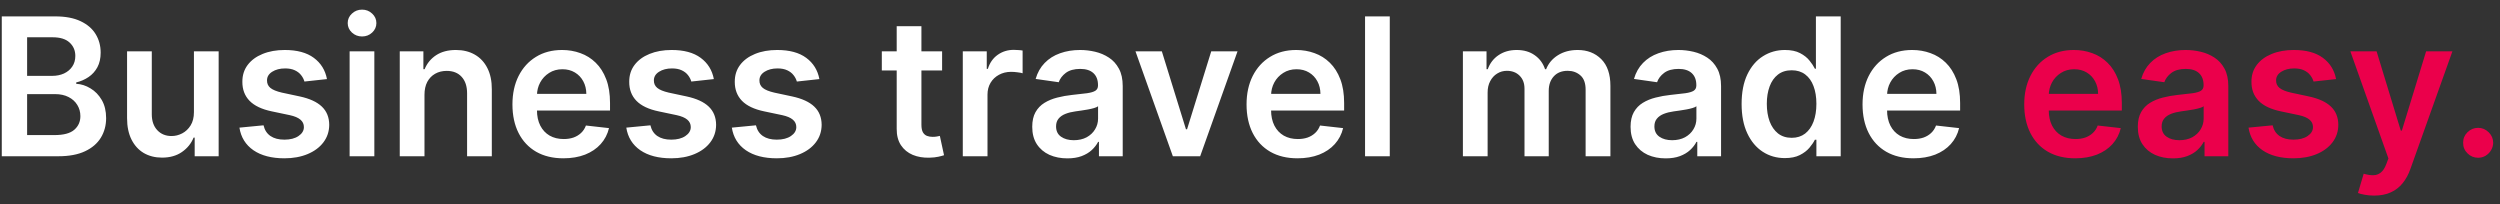 <svg width="208" height="17" viewBox="0 0 208 17" fill="none" xmlns="http://www.w3.org/2000/svg">
<rect x="0" y="0" width="208" height="17" fill="#333333" stroke="none"/>
<path d="M0.148 13V1.364H4.602C5.443 1.364 6.142 1.496 6.699 1.761C7.259 2.023 7.678 2.381 7.955 2.835C8.235 3.29 8.375 3.805 8.375 4.381C8.375 4.854 8.284 5.259 8.102 5.597C7.92 5.93 7.676 6.201 7.369 6.409C7.062 6.617 6.72 6.767 6.341 6.858V6.972C6.754 6.994 7.15 7.121 7.528 7.352C7.911 7.58 8.223 7.902 8.466 8.318C8.708 8.735 8.83 9.239 8.83 9.83C8.83 10.432 8.684 10.973 8.392 11.454C8.1 11.932 7.661 12.309 7.074 12.585C6.487 12.862 5.748 13 4.858 13H0.148ZM2.256 11.239H4.523C5.288 11.239 5.839 11.093 6.176 10.801C6.517 10.506 6.688 10.127 6.688 9.665C6.688 9.32 6.602 9.009 6.432 8.733C6.261 8.453 6.019 8.233 5.705 8.074C5.39 7.911 5.015 7.83 4.58 7.83H2.256V11.239ZM2.256 6.312H4.341C4.705 6.312 5.032 6.246 5.324 6.114C5.616 5.977 5.845 5.786 6.011 5.54C6.182 5.29 6.267 4.994 6.267 4.653C6.267 4.203 6.108 3.831 5.79 3.54C5.475 3.248 5.008 3.102 4.386 3.102H2.256V6.312ZM16.135 9.33V4.273H18.192V13H16.197V11.449H16.107C15.91 11.938 15.586 12.337 15.135 12.648C14.688 12.958 14.137 13.114 13.482 13.114C12.91 13.114 12.404 12.987 11.964 12.733C11.529 12.475 11.188 12.102 10.942 11.614C10.695 11.121 10.572 10.527 10.572 9.83V4.273H12.629V9.511C12.629 10.064 12.781 10.504 13.084 10.829C13.387 11.155 13.785 11.318 14.277 11.318C14.58 11.318 14.874 11.244 15.158 11.097C15.442 10.949 15.675 10.729 15.857 10.438C16.042 10.142 16.135 9.773 16.135 9.33ZM27.204 6.58L25.329 6.784C25.276 6.595 25.184 6.417 25.051 6.25C24.922 6.083 24.748 5.949 24.528 5.847C24.309 5.744 24.04 5.693 23.722 5.693C23.294 5.693 22.934 5.786 22.642 5.972C22.354 6.157 22.212 6.398 22.216 6.693C22.212 6.947 22.305 7.153 22.494 7.312C22.688 7.472 23.006 7.602 23.449 7.705L24.938 8.023C25.763 8.201 26.377 8.483 26.778 8.869C27.184 9.256 27.388 9.761 27.392 10.386C27.388 10.936 27.227 11.421 26.909 11.841C26.595 12.258 26.157 12.583 25.597 12.818C25.036 13.053 24.392 13.171 23.665 13.171C22.597 13.171 21.737 12.947 21.085 12.5C20.434 12.049 20.046 11.422 19.921 10.619L21.926 10.426C22.017 10.82 22.21 11.117 22.506 11.318C22.801 11.519 23.186 11.619 23.659 11.619C24.148 11.619 24.54 11.519 24.835 11.318C25.134 11.117 25.284 10.869 25.284 10.574C25.284 10.324 25.188 10.117 24.994 9.955C24.805 9.792 24.509 9.667 24.108 9.58L22.619 9.267C21.782 9.093 21.163 8.799 20.761 8.386C20.36 7.97 20.161 7.443 20.165 6.807C20.161 6.269 20.307 5.803 20.602 5.409C20.901 5.011 21.316 4.705 21.847 4.489C22.381 4.269 22.996 4.159 23.693 4.159C24.716 4.159 25.521 4.377 26.108 4.812C26.699 5.248 27.064 5.837 27.204 6.58ZM29.088 13V4.273H31.145V13H29.088ZM30.122 3.034C29.796 3.034 29.516 2.926 29.281 2.71C29.046 2.491 28.929 2.227 28.929 1.92C28.929 1.61 29.046 1.347 29.281 1.131C29.516 0.911 29.796 0.801 30.122 0.801C30.452 0.801 30.732 0.911 30.963 1.131C31.198 1.347 31.315 1.61 31.315 1.92C31.315 2.227 31.198 2.491 30.963 2.71C30.732 2.926 30.452 3.034 30.122 3.034ZM35.317 7.886V13H33.26V4.273H35.226V5.756H35.328C35.529 5.267 35.849 4.879 36.288 4.591C36.731 4.303 37.279 4.159 37.93 4.159C38.533 4.159 39.057 4.288 39.504 4.545C39.955 4.803 40.303 5.176 40.55 5.665C40.8 6.153 40.923 6.746 40.919 7.443V13H38.862V7.761C38.862 7.178 38.711 6.722 38.408 6.392C38.108 6.062 37.694 5.898 37.163 5.898C36.803 5.898 36.483 5.977 36.203 6.136C35.927 6.292 35.709 6.517 35.55 6.812C35.394 7.108 35.317 7.466 35.317 7.886ZM46.874 13.171C45.999 13.171 45.243 12.989 44.606 12.625C43.974 12.258 43.487 11.739 43.146 11.068C42.805 10.394 42.635 9.6 42.635 8.688C42.635 7.79 42.805 7.002 43.146 6.324C43.491 5.642 43.972 5.112 44.59 4.733C45.207 4.35 45.932 4.159 46.766 4.159C47.303 4.159 47.811 4.246 48.288 4.42C48.769 4.591 49.194 4.856 49.561 5.216C49.932 5.576 50.224 6.034 50.436 6.591C50.648 7.144 50.754 7.803 50.754 8.568V9.199H43.601V7.812H48.783C48.779 7.419 48.694 7.068 48.527 6.761C48.36 6.451 48.127 6.206 47.828 6.028C47.533 5.85 47.188 5.761 46.794 5.761C46.374 5.761 46.004 5.864 45.686 6.068C45.368 6.269 45.12 6.534 44.942 6.864C44.767 7.189 44.678 7.547 44.675 7.938V9.148C44.675 9.655 44.767 10.091 44.953 10.454C45.139 10.814 45.398 11.091 45.731 11.284C46.065 11.473 46.455 11.568 46.902 11.568C47.201 11.568 47.472 11.527 47.715 11.443C47.957 11.356 48.167 11.229 48.345 11.062C48.523 10.896 48.658 10.689 48.749 10.443L50.669 10.659C50.548 11.167 50.317 11.61 49.976 11.989C49.639 12.364 49.207 12.655 48.68 12.864C48.154 13.068 47.552 13.171 46.874 13.171ZM59.392 6.58L57.517 6.784C57.464 6.595 57.371 6.417 57.239 6.25C57.11 6.083 56.936 5.949 56.716 5.847C56.496 5.744 56.227 5.693 55.909 5.693C55.481 5.693 55.121 5.786 54.83 5.972C54.542 6.157 54.4 6.398 54.403 6.693C54.4 6.947 54.492 7.153 54.682 7.312C54.875 7.472 55.193 7.602 55.636 7.705L57.125 8.023C57.951 8.201 58.564 8.483 58.966 8.869C59.371 9.256 59.576 9.761 59.58 10.386C59.576 10.936 59.415 11.421 59.097 11.841C58.782 12.258 58.345 12.583 57.784 12.818C57.224 13.053 56.58 13.171 55.852 13.171C54.784 13.171 53.924 12.947 53.273 12.5C52.621 12.049 52.233 11.422 52.108 10.619L54.114 10.426C54.205 10.82 54.398 11.117 54.693 11.318C54.989 11.519 55.373 11.619 55.847 11.619C56.335 11.619 56.727 11.519 57.023 11.318C57.322 11.117 57.472 10.869 57.472 10.574C57.472 10.324 57.375 10.117 57.182 9.955C56.992 9.792 56.697 9.667 56.295 9.58L54.807 9.267C53.97 9.093 53.35 8.799 52.949 8.386C52.547 7.97 52.349 7.443 52.352 6.807C52.349 6.269 52.494 5.803 52.79 5.409C53.089 5.011 53.504 4.705 54.034 4.489C54.568 4.269 55.184 4.159 55.881 4.159C56.903 4.159 57.708 4.377 58.295 4.812C58.886 5.248 59.252 5.837 59.392 6.58ZM68.173 6.58L66.298 6.784C66.245 6.595 66.153 6.417 66.02 6.25C65.891 6.083 65.717 5.949 65.497 5.847C65.278 5.744 65.008 5.693 64.69 5.693C64.262 5.693 63.903 5.786 63.611 5.972C63.323 6.157 63.181 6.398 63.185 6.693C63.181 6.947 63.274 7.153 63.463 7.312C63.656 7.472 63.974 7.602 64.418 7.705L65.906 8.023C66.732 8.201 67.346 8.483 67.747 8.869C68.153 9.256 68.357 9.761 68.361 10.386C68.357 10.936 68.196 11.421 67.878 11.841C67.563 12.258 67.126 12.583 66.565 12.818C66.005 13.053 65.361 13.171 64.633 13.171C63.565 13.171 62.706 12.947 62.054 12.5C61.403 12.049 61.014 11.422 60.889 10.619L62.895 10.426C62.986 10.82 63.179 11.117 63.474 11.318C63.77 11.519 64.154 11.619 64.628 11.619C65.117 11.619 65.508 11.519 65.804 11.318C66.103 11.117 66.253 10.869 66.253 10.574C66.253 10.324 66.156 10.117 65.963 9.955C65.774 9.792 65.478 9.667 65.077 9.58L63.588 9.267C62.751 9.093 62.132 8.799 61.73 8.386C61.329 7.97 61.13 7.443 61.133 6.807C61.13 6.269 61.276 5.803 61.571 5.409C61.87 5.011 62.285 4.705 62.815 4.489C63.349 4.269 63.965 4.159 64.662 4.159C65.685 4.159 66.49 4.377 67.077 4.812C67.668 5.248 68.033 5.837 68.173 6.58ZM78.383 4.273V5.864H73.367V4.273H78.383ZM74.605 2.182H76.662V10.375C76.662 10.652 76.704 10.864 76.787 11.011C76.874 11.155 76.988 11.254 77.128 11.307C77.268 11.36 77.423 11.386 77.594 11.386C77.722 11.386 77.84 11.377 77.946 11.358C78.056 11.339 78.139 11.322 78.196 11.307L78.543 12.915C78.433 12.953 78.276 12.994 78.071 13.04C77.87 13.085 77.624 13.112 77.332 13.119C76.817 13.134 76.353 13.057 75.94 12.886C75.528 12.712 75.2 12.443 74.957 12.079C74.719 11.716 74.601 11.261 74.605 10.716V2.182ZM80.104 13V4.273H82.098V5.727H82.189C82.348 5.223 82.621 4.835 83.007 4.562C83.397 4.286 83.842 4.148 84.342 4.148C84.456 4.148 84.583 4.153 84.723 4.165C84.867 4.172 84.986 4.186 85.081 4.205V6.097C84.994 6.066 84.856 6.04 84.666 6.017C84.481 5.991 84.301 5.977 84.126 5.977C83.751 5.977 83.414 6.059 83.115 6.222C82.82 6.381 82.587 6.602 82.416 6.886C82.246 7.17 82.16 7.498 82.16 7.869V13H80.104ZM88.803 13.176C88.249 13.176 87.751 13.078 87.308 12.881C86.869 12.68 86.52 12.384 86.263 11.994C86.009 11.604 85.882 11.123 85.882 10.551C85.882 10.059 85.973 9.652 86.155 9.33C86.337 9.008 86.585 8.75 86.899 8.557C87.213 8.364 87.568 8.218 87.962 8.119C88.359 8.017 88.77 7.943 89.195 7.898C89.706 7.845 90.121 7.797 90.439 7.756C90.757 7.71 90.988 7.642 91.132 7.551C91.28 7.456 91.354 7.311 91.354 7.114V7.08C91.354 6.652 91.227 6.32 90.973 6.085C90.719 5.85 90.354 5.733 89.876 5.733C89.373 5.733 88.973 5.843 88.678 6.062C88.386 6.282 88.189 6.542 88.087 6.841L86.166 6.568C86.318 6.038 86.568 5.595 86.916 5.239C87.265 4.879 87.691 4.61 88.195 4.432C88.698 4.25 89.255 4.159 89.865 4.159C90.285 4.159 90.704 4.208 91.121 4.307C91.537 4.405 91.918 4.568 92.263 4.795C92.608 5.019 92.884 5.324 93.092 5.71C93.305 6.097 93.41 6.58 93.41 7.159V13H91.433V11.801H91.365C91.24 12.044 91.064 12.271 90.837 12.483C90.613 12.691 90.331 12.86 89.99 12.989C89.653 13.114 89.257 13.176 88.803 13.176ZM89.337 11.665C89.749 11.665 90.108 11.583 90.41 11.421C90.713 11.254 90.947 11.034 91.109 10.761C91.276 10.489 91.359 10.191 91.359 9.869V8.841C91.295 8.894 91.185 8.943 91.03 8.989C90.878 9.034 90.708 9.074 90.519 9.108C90.329 9.142 90.142 9.172 89.956 9.199C89.77 9.225 89.609 9.248 89.473 9.267C89.166 9.309 88.892 9.377 88.649 9.472C88.407 9.566 88.215 9.699 88.075 9.869C87.935 10.036 87.865 10.252 87.865 10.517C87.865 10.896 88.003 11.182 88.28 11.375C88.556 11.568 88.909 11.665 89.337 11.665ZM102.962 4.273L99.854 13H97.581L94.473 4.273H96.666L98.672 10.756H98.763L100.774 4.273H102.962ZM107.952 13.171C107.077 13.171 106.321 12.989 105.685 12.625C105.052 12.258 104.565 11.739 104.224 11.068C103.884 10.394 103.713 9.6 103.713 8.688C103.713 7.79 103.884 7.002 104.224 6.324C104.569 5.642 105.05 5.112 105.668 4.733C106.285 4.35 107.01 4.159 107.844 4.159C108.382 4.159 108.889 4.246 109.366 4.42C109.848 4.591 110.272 4.856 110.639 5.216C111.01 5.576 111.302 6.034 111.514 6.591C111.726 7.144 111.832 7.803 111.832 8.568V9.199H104.679V7.812H109.861C109.857 7.419 109.772 7.068 109.605 6.761C109.438 6.451 109.205 6.206 108.906 6.028C108.611 5.85 108.266 5.761 107.872 5.761C107.452 5.761 107.082 5.864 106.764 6.068C106.446 6.269 106.198 6.534 106.02 6.864C105.846 7.189 105.757 7.547 105.753 7.938V9.148C105.753 9.655 105.846 10.091 106.031 10.454C106.217 10.814 106.476 11.091 106.81 11.284C107.143 11.473 107.533 11.568 107.98 11.568C108.279 11.568 108.55 11.527 108.793 11.443C109.035 11.356 109.245 11.229 109.423 11.062C109.601 10.896 109.736 10.689 109.827 10.443L111.747 10.659C111.626 11.167 111.395 11.61 111.054 11.989C110.717 12.364 110.285 12.655 109.759 12.864C109.232 13.068 108.63 13.171 107.952 13.171ZM115.629 1.364V13H113.572V1.364H115.629ZM121.713 13V4.273H123.679V5.756H123.781C123.963 5.256 124.264 4.866 124.685 4.585C125.105 4.301 125.607 4.159 126.19 4.159C126.781 4.159 127.279 4.303 127.685 4.591C128.094 4.875 128.382 5.263 128.548 5.756H128.639C128.832 5.271 129.158 4.884 129.616 4.597C130.079 4.305 130.626 4.159 131.259 4.159C132.062 4.159 132.717 4.413 133.224 4.92C133.732 5.428 133.986 6.169 133.986 7.142V13H131.923V7.46C131.923 6.919 131.779 6.523 131.491 6.273C131.204 6.019 130.851 5.892 130.435 5.892C129.938 5.892 129.55 6.047 129.27 6.358C128.993 6.665 128.855 7.064 128.855 7.557V13H126.838V7.375C126.838 6.924 126.702 6.564 126.429 6.295C126.16 6.027 125.808 5.892 125.372 5.892C125.077 5.892 124.808 5.968 124.565 6.119C124.323 6.267 124.13 6.477 123.986 6.75C123.842 7.019 123.77 7.333 123.77 7.693V13H121.713ZM138.584 13.176C138.031 13.176 137.533 13.078 137.089 12.881C136.65 12.68 136.302 12.384 136.044 11.994C135.79 11.604 135.663 11.123 135.663 10.551C135.663 10.059 135.754 9.652 135.936 9.33C136.118 9.008 136.366 8.75 136.68 8.557C136.995 8.364 137.349 8.218 137.743 8.119C138.141 8.017 138.552 7.943 138.976 7.898C139.487 7.845 139.902 7.797 140.22 7.756C140.538 7.71 140.769 7.642 140.913 7.551C141.061 7.456 141.135 7.311 141.135 7.114V7.08C141.135 6.652 141.008 6.32 140.754 6.085C140.5 5.85 140.135 5.733 139.658 5.733C139.154 5.733 138.754 5.843 138.459 6.062C138.167 6.282 137.97 6.542 137.868 6.841L135.947 6.568C136.099 6.038 136.349 5.595 136.697 5.239C137.046 4.879 137.472 4.61 137.976 4.432C138.48 4.25 139.036 4.159 139.646 4.159C140.067 4.159 140.485 4.208 140.902 4.307C141.319 4.405 141.699 4.568 142.044 4.795C142.389 5.019 142.665 5.324 142.874 5.71C143.086 6.097 143.192 6.58 143.192 7.159V13H141.214V11.801H141.146C141.021 12.044 140.845 12.271 140.618 12.483C140.394 12.691 140.112 12.86 139.771 12.989C139.434 13.114 139.038 13.176 138.584 13.176ZM139.118 11.665C139.531 11.665 139.889 11.583 140.192 11.421C140.495 11.254 140.728 11.034 140.891 10.761C141.057 10.489 141.141 10.191 141.141 9.869V8.841C141.076 8.894 140.966 8.943 140.811 8.989C140.66 9.034 140.489 9.074 140.3 9.108C140.11 9.142 139.923 9.172 139.737 9.199C139.552 9.225 139.391 9.248 139.254 9.267C138.947 9.309 138.673 9.377 138.43 9.472C138.188 9.566 137.997 9.699 137.857 9.869C137.716 10.036 137.646 10.252 137.646 10.517C137.646 10.896 137.785 11.182 138.061 11.375C138.338 11.568 138.69 11.665 139.118 11.665ZM148.499 13.153C147.813 13.153 147.199 12.977 146.658 12.625C146.116 12.273 145.688 11.761 145.374 11.091C145.059 10.421 144.902 9.606 144.902 8.648C144.902 7.678 145.061 6.86 145.379 6.193C145.701 5.523 146.135 5.017 146.68 4.676C147.226 4.331 147.834 4.159 148.504 4.159C149.016 4.159 149.436 4.246 149.766 4.42C150.095 4.591 150.357 4.797 150.55 5.04C150.743 5.278 150.893 5.504 150.999 5.716H151.084V1.364H153.146V13H151.124V11.625H150.999C150.893 11.837 150.739 12.062 150.538 12.301C150.338 12.536 150.072 12.737 149.743 12.903C149.413 13.07 148.999 13.153 148.499 13.153ZM149.072 11.466C149.508 11.466 149.879 11.348 150.186 11.114C150.493 10.875 150.726 10.544 150.885 10.119C151.044 9.695 151.124 9.201 151.124 8.636C151.124 8.072 151.044 7.581 150.885 7.165C150.73 6.748 150.499 6.424 150.192 6.193C149.889 5.962 149.516 5.847 149.072 5.847C148.614 5.847 148.232 5.966 147.925 6.205C147.618 6.443 147.387 6.773 147.232 7.193C147.076 7.614 146.999 8.095 146.999 8.636C146.999 9.182 147.076 9.669 147.232 10.097C147.391 10.521 147.624 10.856 147.93 11.102C148.241 11.345 148.622 11.466 149.072 11.466ZM159.202 13.171C158.327 13.171 157.571 12.989 156.935 12.625C156.302 12.258 155.815 11.739 155.474 11.068C155.134 10.394 154.963 9.6 154.963 8.688C154.963 7.79 155.134 7.002 155.474 6.324C155.819 5.642 156.3 5.112 156.918 4.733C157.535 4.35 158.26 4.159 159.094 4.159C159.632 4.159 160.139 4.246 160.616 4.42C161.098 4.591 161.522 4.856 161.889 5.216C162.26 5.576 162.552 6.034 162.764 6.591C162.976 7.144 163.082 7.803 163.082 8.568V9.199H155.929V7.812H161.111C161.107 7.419 161.022 7.068 160.855 6.761C160.688 6.451 160.455 6.206 160.156 6.028C159.861 5.85 159.516 5.761 159.122 5.761C158.702 5.761 158.332 5.864 158.014 6.068C157.696 6.269 157.448 6.534 157.27 6.864C157.096 7.189 157.007 7.547 157.003 7.938V9.148C157.003 9.655 157.096 10.091 157.281 10.454C157.467 10.814 157.726 11.091 158.06 11.284C158.393 11.473 158.783 11.568 159.23 11.568C159.529 11.568 159.8 11.527 160.043 11.443C160.285 11.356 160.495 11.229 160.673 11.062C160.851 10.896 160.986 10.689 161.077 10.443L162.997 10.659C162.876 11.167 162.645 11.61 162.304 11.989C161.967 12.364 161.535 12.655 161.009 12.864C160.482 13.068 159.88 13.171 159.202 13.171Z" fill="white"/>
<path d="M172.655 13.171C171.78 13.171 171.024 12.989 170.388 12.625C169.755 12.258 169.268 11.739 168.928 11.068C168.587 10.394 168.416 9.6 168.416 8.688C168.416 7.79 168.587 7.002 168.928 6.324C169.272 5.642 169.753 5.112 170.371 4.733C170.988 4.35 171.714 4.159 172.547 4.159C173.085 4.159 173.592 4.246 174.07 4.42C174.551 4.591 174.975 4.856 175.342 5.216C175.714 5.576 176.005 6.034 176.217 6.591C176.429 7.144 176.536 7.803 176.536 8.568V9.199H169.382V7.812H174.564C174.56 7.419 174.475 7.068 174.308 6.761C174.142 6.451 173.909 6.206 173.609 6.028C173.314 5.85 172.969 5.761 172.575 5.761C172.155 5.761 171.786 5.864 171.467 6.068C171.149 6.269 170.901 6.534 170.723 6.864C170.549 7.189 170.46 7.547 170.456 7.938V9.148C170.456 9.655 170.549 10.091 170.734 10.454C170.92 10.814 171.179 11.091 171.513 11.284C171.846 11.473 172.236 11.568 172.683 11.568C172.982 11.568 173.253 11.527 173.496 11.443C173.738 11.356 173.948 11.229 174.126 11.062C174.304 10.896 174.439 10.689 174.53 10.443L176.45 10.659C176.329 11.167 176.098 11.61 175.757 11.989C175.42 12.364 174.988 12.655 174.462 12.864C173.935 13.068 173.333 13.171 172.655 13.171ZM180.787 13.176C180.234 13.176 179.736 13.078 179.293 12.881C178.853 12.68 178.505 12.384 178.247 11.994C177.993 11.604 177.866 11.123 177.866 10.551C177.866 10.059 177.957 9.652 178.139 9.33C178.321 9.008 178.569 8.75 178.884 8.557C179.198 8.364 179.552 8.218 179.946 8.119C180.344 8.017 180.755 7.943 181.179 7.898C181.69 7.845 182.105 7.797 182.423 7.756C182.741 7.71 182.973 7.642 183.116 7.551C183.264 7.456 183.338 7.311 183.338 7.114V7.08C183.338 6.652 183.211 6.32 182.957 6.085C182.704 5.85 182.338 5.733 181.861 5.733C181.357 5.733 180.957 5.843 180.662 6.062C180.37 6.282 180.173 6.542 180.071 6.841L178.151 6.568C178.302 6.038 178.552 5.595 178.901 5.239C179.249 4.879 179.675 4.61 180.179 4.432C180.683 4.25 181.24 4.159 181.849 4.159C182.27 4.159 182.688 4.208 183.105 4.307C183.522 4.405 183.902 4.568 184.247 4.795C184.592 5.019 184.868 5.324 185.077 5.71C185.289 6.097 185.395 6.58 185.395 7.159V13H183.418V11.801H183.349C183.224 12.044 183.048 12.271 182.821 12.483C182.598 12.691 182.315 12.86 181.974 12.989C181.637 13.114 181.241 13.176 180.787 13.176ZM181.321 11.665C181.734 11.665 182.092 11.583 182.395 11.421C182.698 11.254 182.931 11.034 183.094 10.761C183.26 10.489 183.344 10.191 183.344 9.869V8.841C183.279 8.894 183.17 8.943 183.014 8.989C182.863 9.034 182.692 9.074 182.503 9.108C182.313 9.142 182.126 9.172 181.94 9.199C181.755 9.225 181.594 9.248 181.457 9.267C181.151 9.309 180.876 9.377 180.634 9.472C180.391 9.566 180.2 9.699 180.06 9.869C179.92 10.036 179.849 10.252 179.849 10.517C179.849 10.896 179.988 11.182 180.264 11.375C180.541 11.568 180.893 11.665 181.321 11.665ZM194.361 6.58L192.486 6.784C192.433 6.595 192.34 6.417 192.207 6.25C192.079 6.083 191.904 5.949 191.685 5.847C191.465 5.744 191.196 5.693 190.878 5.693C190.45 5.693 190.09 5.786 189.798 5.972C189.51 6.157 189.368 6.398 189.372 6.693C189.368 6.947 189.461 7.153 189.651 7.312C189.844 7.472 190.162 7.602 190.605 7.705L192.094 8.023C192.92 8.201 193.533 8.483 193.935 8.869C194.34 9.256 194.545 9.761 194.548 10.386C194.545 10.936 194.384 11.421 194.065 11.841C193.751 12.258 193.313 12.583 192.753 12.818C192.192 13.053 191.548 13.171 190.821 13.171C189.753 13.171 188.893 12.947 188.241 12.5C187.59 12.049 187.202 11.422 187.077 10.619L189.082 10.426C189.173 10.82 189.366 11.117 189.662 11.318C189.957 11.519 190.342 11.619 190.815 11.619C191.304 11.619 191.696 11.519 191.991 11.318C192.291 11.117 192.44 10.869 192.44 10.574C192.44 10.324 192.344 10.117 192.151 9.955C191.961 9.792 191.666 9.667 191.264 9.58L189.776 9.267C188.938 9.093 188.319 8.799 187.918 8.386C187.516 7.97 187.317 7.443 187.321 6.807C187.317 6.269 187.463 5.803 187.759 5.409C188.058 5.011 188.473 4.705 189.003 4.489C189.537 4.269 190.152 4.159 190.849 4.159C191.872 4.159 192.677 4.377 193.264 4.812C193.855 5.248 194.221 5.837 194.361 6.58ZM197.523 16.273C197.242 16.273 196.983 16.25 196.744 16.204C196.509 16.163 196.322 16.114 196.182 16.057L196.659 14.454C196.958 14.542 197.225 14.583 197.46 14.579C197.695 14.576 197.902 14.502 198.08 14.358C198.261 14.218 198.415 13.983 198.54 13.653L198.716 13.182L195.551 4.273H197.733L199.744 10.864H199.835L201.852 4.273H204.04L200.545 14.057C200.383 14.519 200.167 14.915 199.898 15.244C199.629 15.578 199.299 15.831 198.909 16.006C198.523 16.184 198.061 16.273 197.523 16.273ZM206.183 13.125C205.839 13.125 205.543 13.004 205.297 12.761C205.051 12.519 204.929 12.223 204.933 11.875C204.929 11.534 205.051 11.242 205.297 11C205.543 10.758 205.839 10.636 206.183 10.636C206.517 10.636 206.806 10.758 207.053 11C207.303 11.242 207.429 11.534 207.433 11.875C207.429 12.106 207.369 12.316 207.251 12.506C207.138 12.695 206.986 12.847 206.797 12.96C206.611 13.07 206.407 13.125 206.183 13.125Z" fill="#EB004B"/>
</svg>

